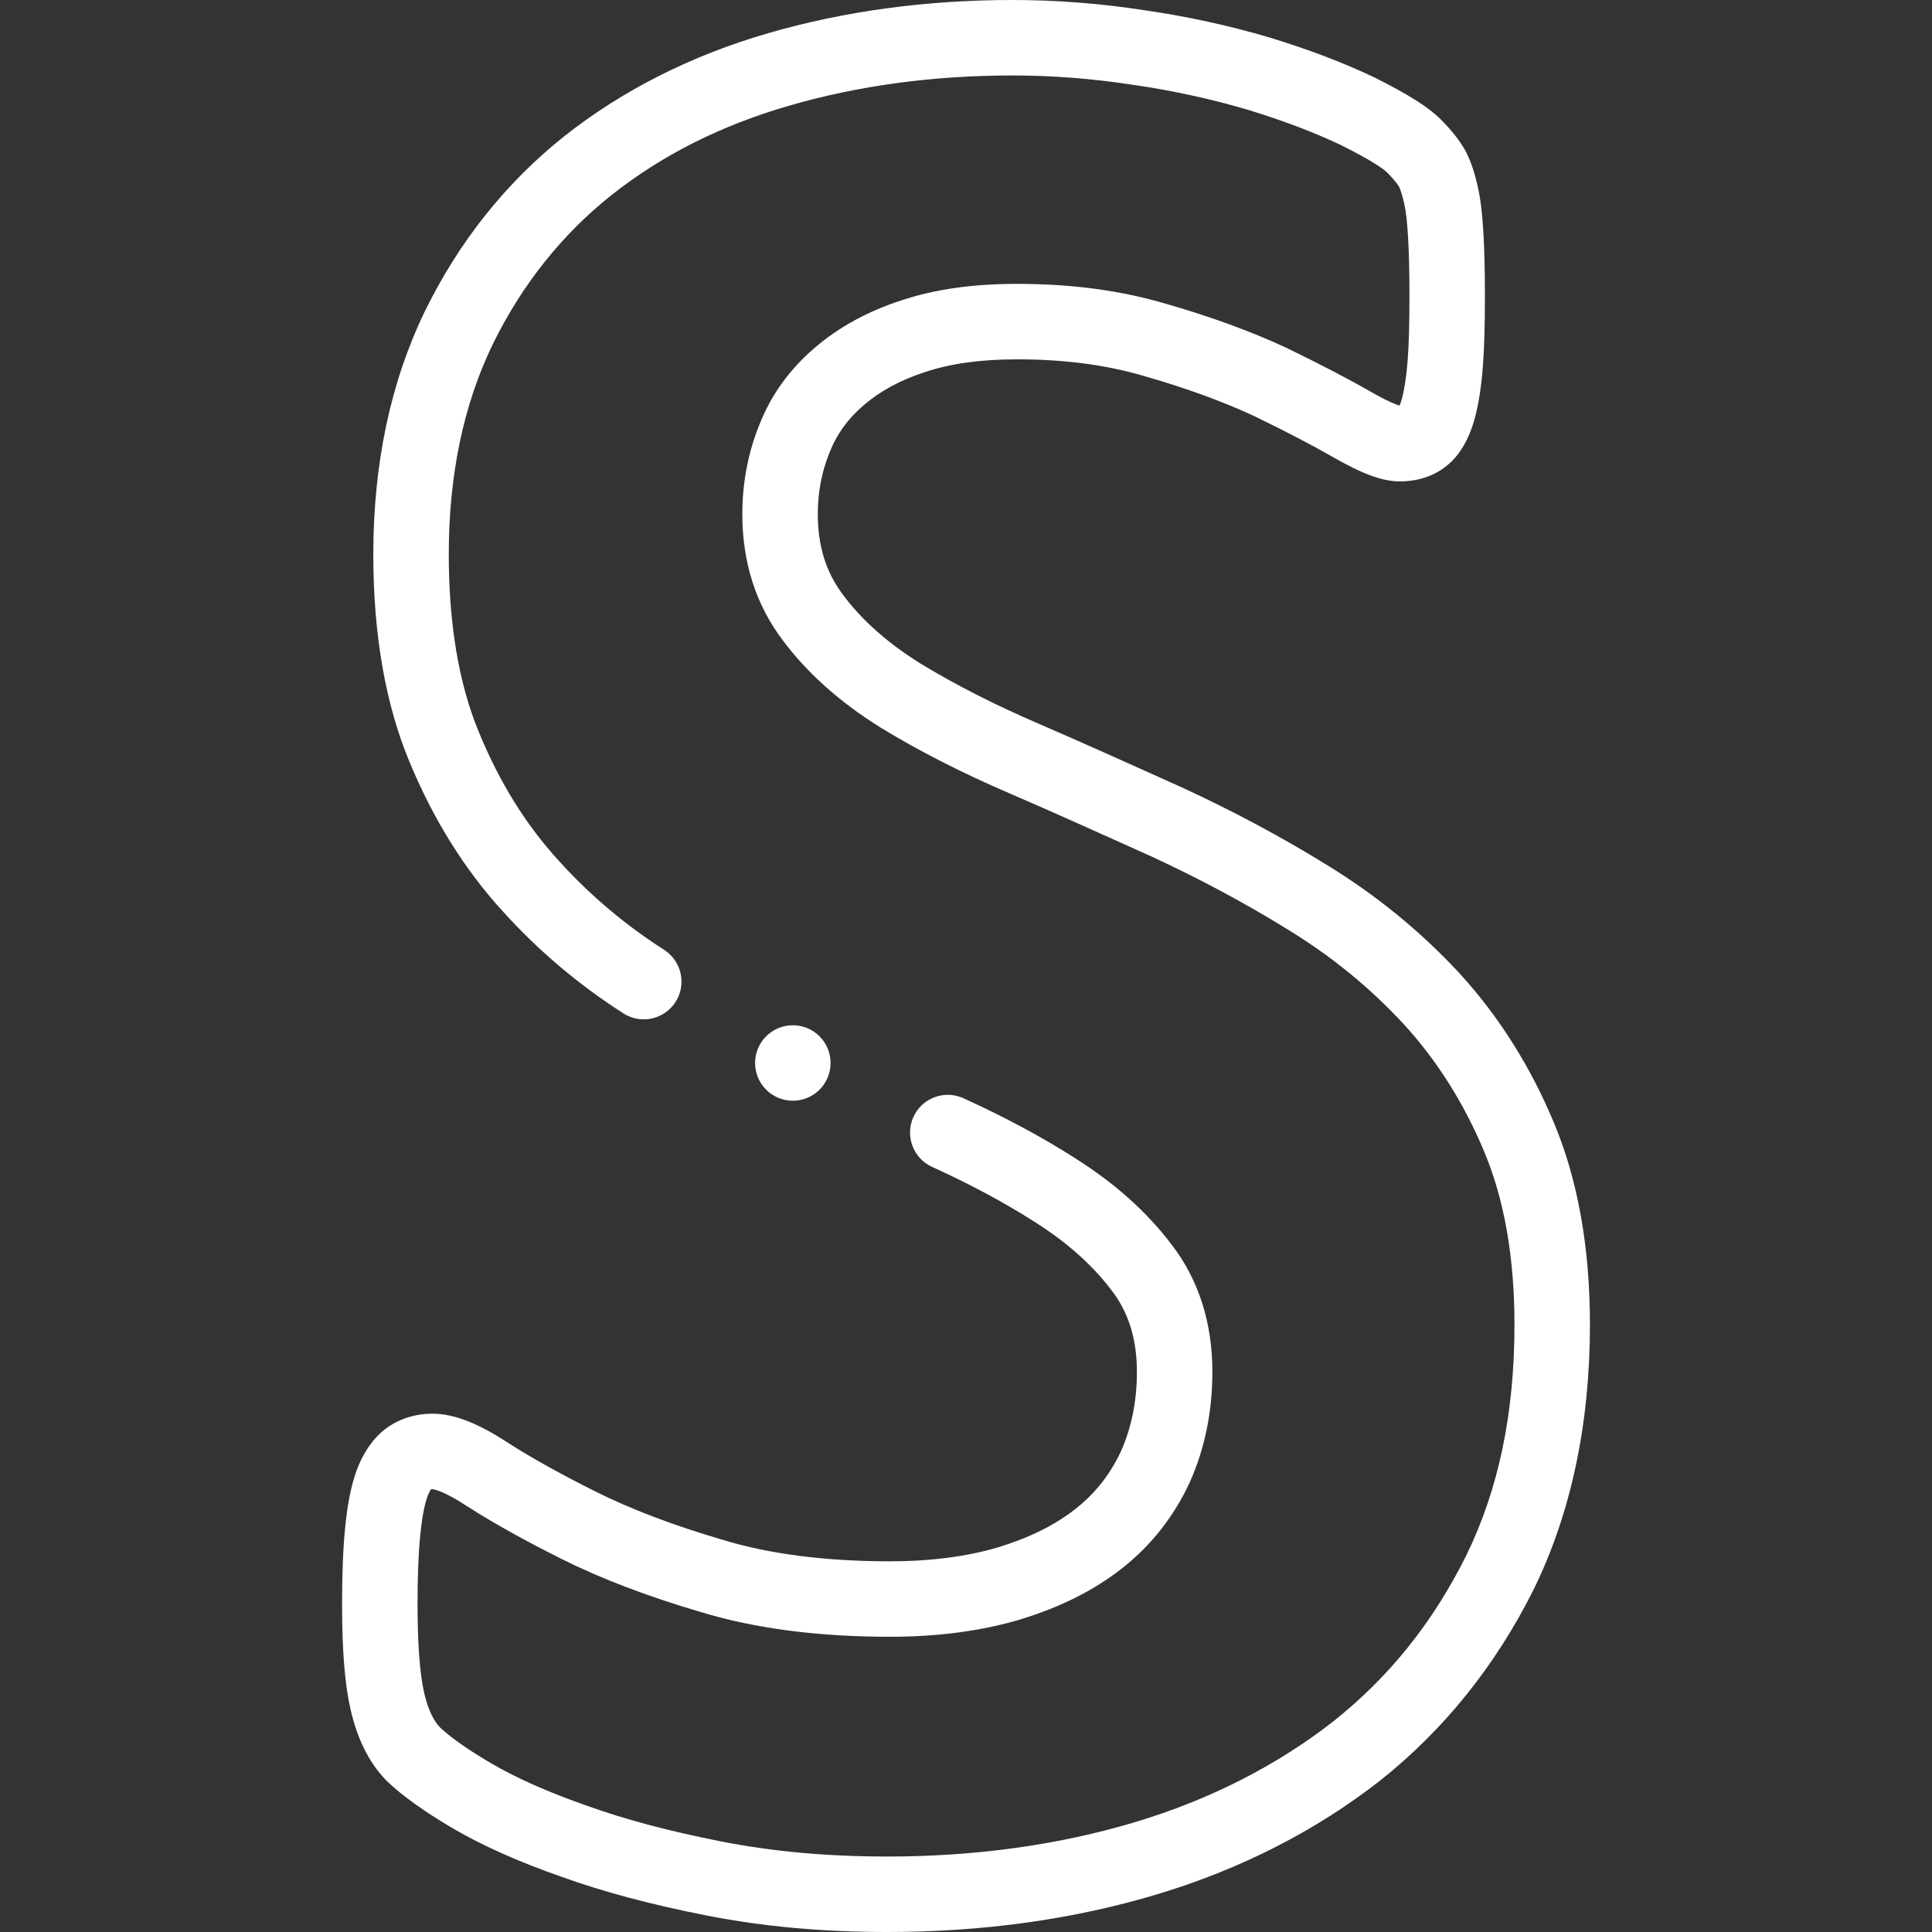 <?xml version="1.0" encoding="UTF-8"?> <svg xmlns="http://www.w3.org/2000/svg" xmlns:xlink="http://www.w3.org/1999/xlink" xmlns:svgjs="http://svgjs.com/svgjs" version="1.1" width="512" height="512" x="0" y="0" viewBox="0 0 512 512" style="enable-background:new 0 0 512 512" xml:space="preserve" class=""><rect x="0" y="0" width="512" height="512" fill="#333333" stroke="none"/><g><g xmlns="http://www.w3.org/2000/svg"><g><path d="m411.805 297.548c-6.214-14.94-14.644-28.281-25.098-39.698-10.195-10.99-21.958-20.599-34.921-28.535-12.064-7.463-25.04-14.407-38.639-20.672-13.535-6.104-25.709-11.577-37.661-16.752-11.703-5.016-22.37-10.448-31.625-16.096-8.618-5.372-15.5-11.482-20.501-18.223-4.466-5.922-6.637-12.894-6.637-21.313 0-5.816 1.055-11.327 3.134-16.38.021-.051.042-.103.063-.154 1.853-4.723 4.791-8.765 8.985-12.359 4.383-3.758 9.808-6.696 16.214-8.764 6.811-2.27 14.799-3.374 24.422-3.374 12.736 0 23.936 1.502 34.239 4.593.032.01.064.02.098.029 10.602 3.063 20.134 6.541 28.334 10.338 8.633 4.192 15.5 7.764 20.993 10.919 7.894 4.535 13.208 6.47 17.77 6.47 6.602 0 10.879-2.67 13.278-4.886 2.919-2.676 5.108-6.569 6.534-11.667 1.054-3.915 1.772-8.492 2.195-13.995.362-4.715.531-10.656.531-18.697 0-6.604-.129-12.005-.394-16.493-.303-5.32-.761-9.115-1.465-12.209-.795-3.664-1.805-6.688-3.085-9.249-.045-.09-.091-.179-.139-.267-1.433-2.661-3.662-5.512-6.623-8.473-3.266-3.266-8.542-6.601-17.646-11.152-.059-.03-.118-.059-.179-.087-7.989-3.798-16.963-7.21-27.433-10.431-.037-.012-.074-.023-.112-.034-10.729-3.164-21.813-5.584-32.941-7.194-11.718-1.82-23.565-2.743-35.209-2.743-22.844 0-44.621 2.959-64.728 8.797-20.461 5.94-38.652 15.139-54.104 27.366-15.461 12.341-27.858 27.92-36.861 46.329-9.069 18.681-13.668 40.357-13.668 64.426 0 21.186 3.211 39.647 9.532 54.842 6.315 15.319 14.706 28.753 24.896 39.88 9.284 10.274 20.002 19.332 31.855 26.921 4.652 2.978 10.835 1.621 13.813-3.03s1.621-10.836-3.03-13.814c-10.354-6.63-19.708-14.532-27.845-23.535-8.769-9.577-15.703-20.713-21.211-34.075-5.315-12.778-8.011-28.655-8.011-47.19 0-21.018 3.923-39.754 11.647-55.665 7.68-15.703 18.23-28.979 31.325-39.433 13.568-10.737 29.021-18.527 47.237-23.816 18.296-5.31 38.197-8.003 59.153-8.003 10.636 0 21.466.846 32.19 2.514.036.005.072.011.107.016 10.185 1.471 20.325 3.683 30.142 6.574 9.47 2.916 17.514 5.965 24.584 9.32 8.701 4.355 11.475 6.479 12.355 7.36 2.037 2.037 2.868 3.322 3.095 3.706.354.748.853 2.095 1.371 4.478.456 2.008.79 4.955 1.022 9.029.238 4.054.359 9.213.359 15.336 0 7.517-.15 12.971-.473 17.164-.322 4.19-.85 7.665-1.54 10.234-.224.798-.441 1.369-.615 1.758-.885-.258-3.136-1.09-7.719-3.723-5.916-3.398-13.213-7.196-22.305-11.609-.054-.026-.106-.051-.16-.076-9.127-4.233-19.633-8.079-31.227-11.43-12.18-3.648-25.244-5.421-39.935-5.421-11.807 0-21.864 1.439-30.654 4.37-8.853 2.856-16.59 7.09-22.998 12.583-6.623 5.677-11.521 12.46-14.558 20.164-3.058 7.458-4.607 15.503-4.607 23.914 0 12.745 3.589 23.967 10.621 33.292 6.455 8.701 15.182 16.512 26.017 23.265 10.146 6.193 21.669 12.067 34.212 17.442 11.791 5.105 23.892 10.545 37.278 16.582 12.788 5.892 25.039 12.447 36.452 19.507 11.606 7.105 21.662 15.317 30.697 25.056 8.838 9.653 16.017 21.033 21.35 33.854 5.307 12.648 7.998 28.052 7.998 45.782 0 23.624-4.219 43.716-12.862 61.354-8.847 17.693-20.342 32.017-35.077 43.735-15.13 11.82-32.84 20.824-52.639 26.764-20.143 6.043-42.208 9.107-65.585 9.107-15.846 0-30.19-1.293-43.836-3.95-13.926-2.735-25.628-5.843-35.776-9.5-.032-.012-.064-.023-.098-.034-10.118-3.53-18.637-7.305-25.318-11.221-7.573-4.44-11.586-7.646-13.642-9.592-1.787-1.928-3.17-4.986-4.111-9.093-1.164-5.076-1.754-13.014-1.754-23.594 0-7.307.23-13.223.706-18.088.429-4.402 1.054-7.825 1.858-10.178.433-1.187.825-1.813 1.017-2.08.087-.014.223-.028.413-.028.025.001 2.609.216 9.086 4.491.038.026.077.051.116.076 6.828 4.371 15.236 9.06 24.992 13.938 10.394 5.196 22.787 9.924 36.837 14.051 14.279 4.356 31.148 6.564 50.138 6.564 12.694 0 24.283-1.532 34.528-4.577 10.803-3.313 19.661-7.769 27.081-13.619 7.626-6.012 13.612-13.602 17.791-22.557.02-.042.039-.083.058-.125 3.995-8.879 6.021-18.739 6.021-29.306 0-13.088-3.652-24.464-10.808-33.75-6.603-8.71-15.01-16.226-25.648-22.944-8.651-5.537-18.586-10.868-29.529-15.847-5.025-2.285-10.955-.066-13.243 4.961-2.287 5.027-.065 10.957 4.962 13.244 10.081 4.586 19.175 9.46 27.08 14.52 8.626 5.448 15.313 11.384 20.488 18.211 4.508 5.849 6.698 12.917 6.698 21.605 0 7.693-1.424 14.77-4.231 21.035-2.883 6.155-6.816 11.143-12.021 15.247-5.442 4.291-12.169 7.629-20.48 10.179-8.311 2.471-17.982 3.723-28.746 3.723-17.031 0-31.952-1.92-44.348-5.708-.035-.011-.069-.021-.105-.032-12.934-3.797-24.23-8.092-33.577-12.765-9.101-4.55-16.871-8.876-23.098-12.858-7.922-5.22-14.463-7.757-19.992-7.757-4.683 0-8.865 1.326-12.432 3.941-.09.066-.179.133-.267.202-3.302 2.595-5.865 6.378-7.618 11.245-.015.04-.028.079-.042.119-1.366 3.948-2.283 8.664-2.885 14.836-.538 5.515-.8 12.067-.8 20.03 0 12.422.718 21.34 2.26 28.062 1.782 7.782 4.915 14.045 9.31 18.615.09.094.183.187.276.277 4.05 3.895 9.953 8.126 17.547 12.579 7.788 4.565 17.478 8.883 28.797 12.834 11.101 3.998 23.745 7.365 38.671 10.296 14.937 2.908 30.531 4.321 47.675 4.321 25.324 0 49.324-3.348 71.332-9.951 22.189-6.656 42.108-16.804 59.272-30.213 16.895-13.436 30.549-30.426 40.62-50.569 9.912-20.227 14.938-43.854 14.938-70.227.003-20.403-3.212-38.409-9.541-53.492z" fill="#ffffff" data-original="#000000" style=""></path><path d="m220.11 281.703c0-5.523-4.478-10-10-10h-.008c-5.522 0-9.996 4.477-9.996 10s4.481 10 10.004 10 10-4.477 10-10z" fill="#ffffff" data-original="#000000" style=""></path></g></g></g></svg> 